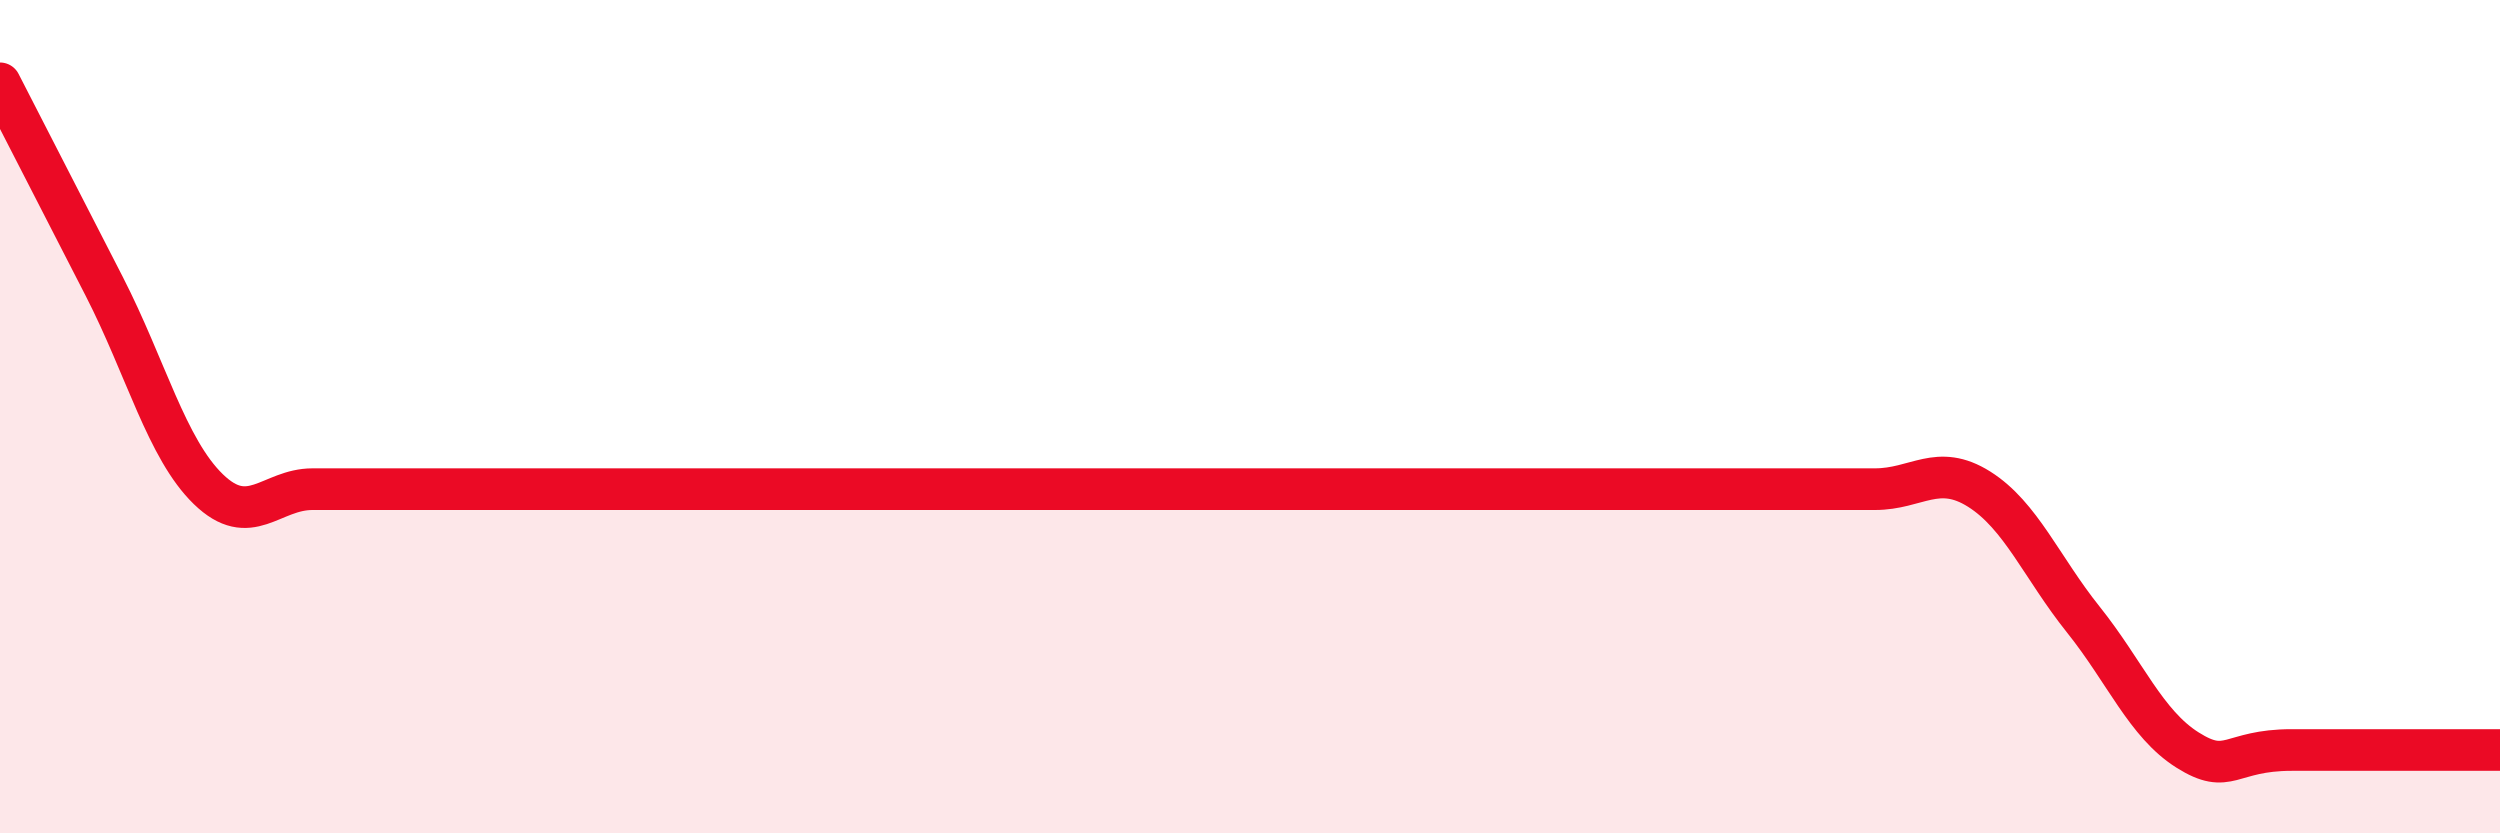 
    <svg width="60" height="20" viewBox="0 0 60 20" xmlns="http://www.w3.org/2000/svg">
      <path
        d="M 0,2 C 0.5,2.97 1.5,4.92 2.5,6.87 C 3.5,8.82 4,10.77 5,11.74 C 6,12.71 6.5,11.74 7.5,11.74 C 8.5,11.74 9,11.74 10,11.74 C 11,11.74 11.5,11.74 12.5,11.74 C 13.5,11.74 14,11.74 15,11.74 C 16,11.74 16.5,11.74 17.5,11.74 C 18.5,11.74 19,11.74 20,11.74 C 21,11.74 21.5,11.74 22.5,11.74 C 23.5,11.74 24,11.74 25,11.74 C 26,11.74 26.5,11.74 27.5,11.74 C 28.5,11.74 29,11.74 30,11.74 C 31,11.74 31.5,11.74 32.5,11.74 C 33.5,11.74 34,11.74 35,11.74 C 36,11.74 36.5,11.74 37.5,11.74 C 38.5,11.74 39,11.74 40,11.74 C 41,11.74 41.5,11.74 42.5,11.74 C 43.5,11.74 44,11.74 45,11.74 C 46,11.74 46.5,11.11 47.5,11.74 C 48.5,12.37 49,13.62 50,14.87 C 51,16.12 51.5,17.37 52.5,18 C 53.5,18.63 53.5,18 55,18 C 56.5,18 59,18 60,18L60 20L0 20Z"
        fill="#EB0A25"
        opacity="0.1"
        stroke-linecap="round"
        stroke-linejoin="round"
      />
      <path
        d="M 0,2 C 0.5,2.97 1.5,4.92 2.5,6.87 C 3.5,8.82 4,10.77 5,11.74 C 6,12.71 6.5,11.74 7.5,11.74 C 8.5,11.74 9,11.74 10,11.74 C 11,11.74 11.5,11.74 12.5,11.74 C 13.5,11.74 14,11.74 15,11.74 C 16,11.74 16.5,11.74 17.5,11.74 C 18.5,11.74 19,11.74 20,11.74 C 21,11.74 21.5,11.74 22.5,11.74 C 23.5,11.74 24,11.74 25,11.74 C 26,11.74 26.5,11.74 27.5,11.74 C 28.5,11.74 29,11.74 30,11.74 C 31,11.74 31.5,11.74 32.5,11.74 C 33.5,11.74 34,11.74 35,11.74 C 36,11.74 36.5,11.74 37.5,11.74 C 38.5,11.74 39,11.74 40,11.74 C 41,11.74 41.5,11.74 42.5,11.74 C 43.5,11.74 44,11.74 45,11.74 C 46,11.74 46.5,11.11 47.5,11.74 C 48.5,12.37 49,13.62 50,14.87 C 51,16.12 51.5,17.37 52.5,18 C 53.5,18.63 53.5,18 55,18 C 56.5,18 59,18 60,18"
        stroke="#EB0A25"
        stroke-width="1"
        fill="none"
        stroke-linecap="round"
        stroke-linejoin="round"
      />
    </svg>
  